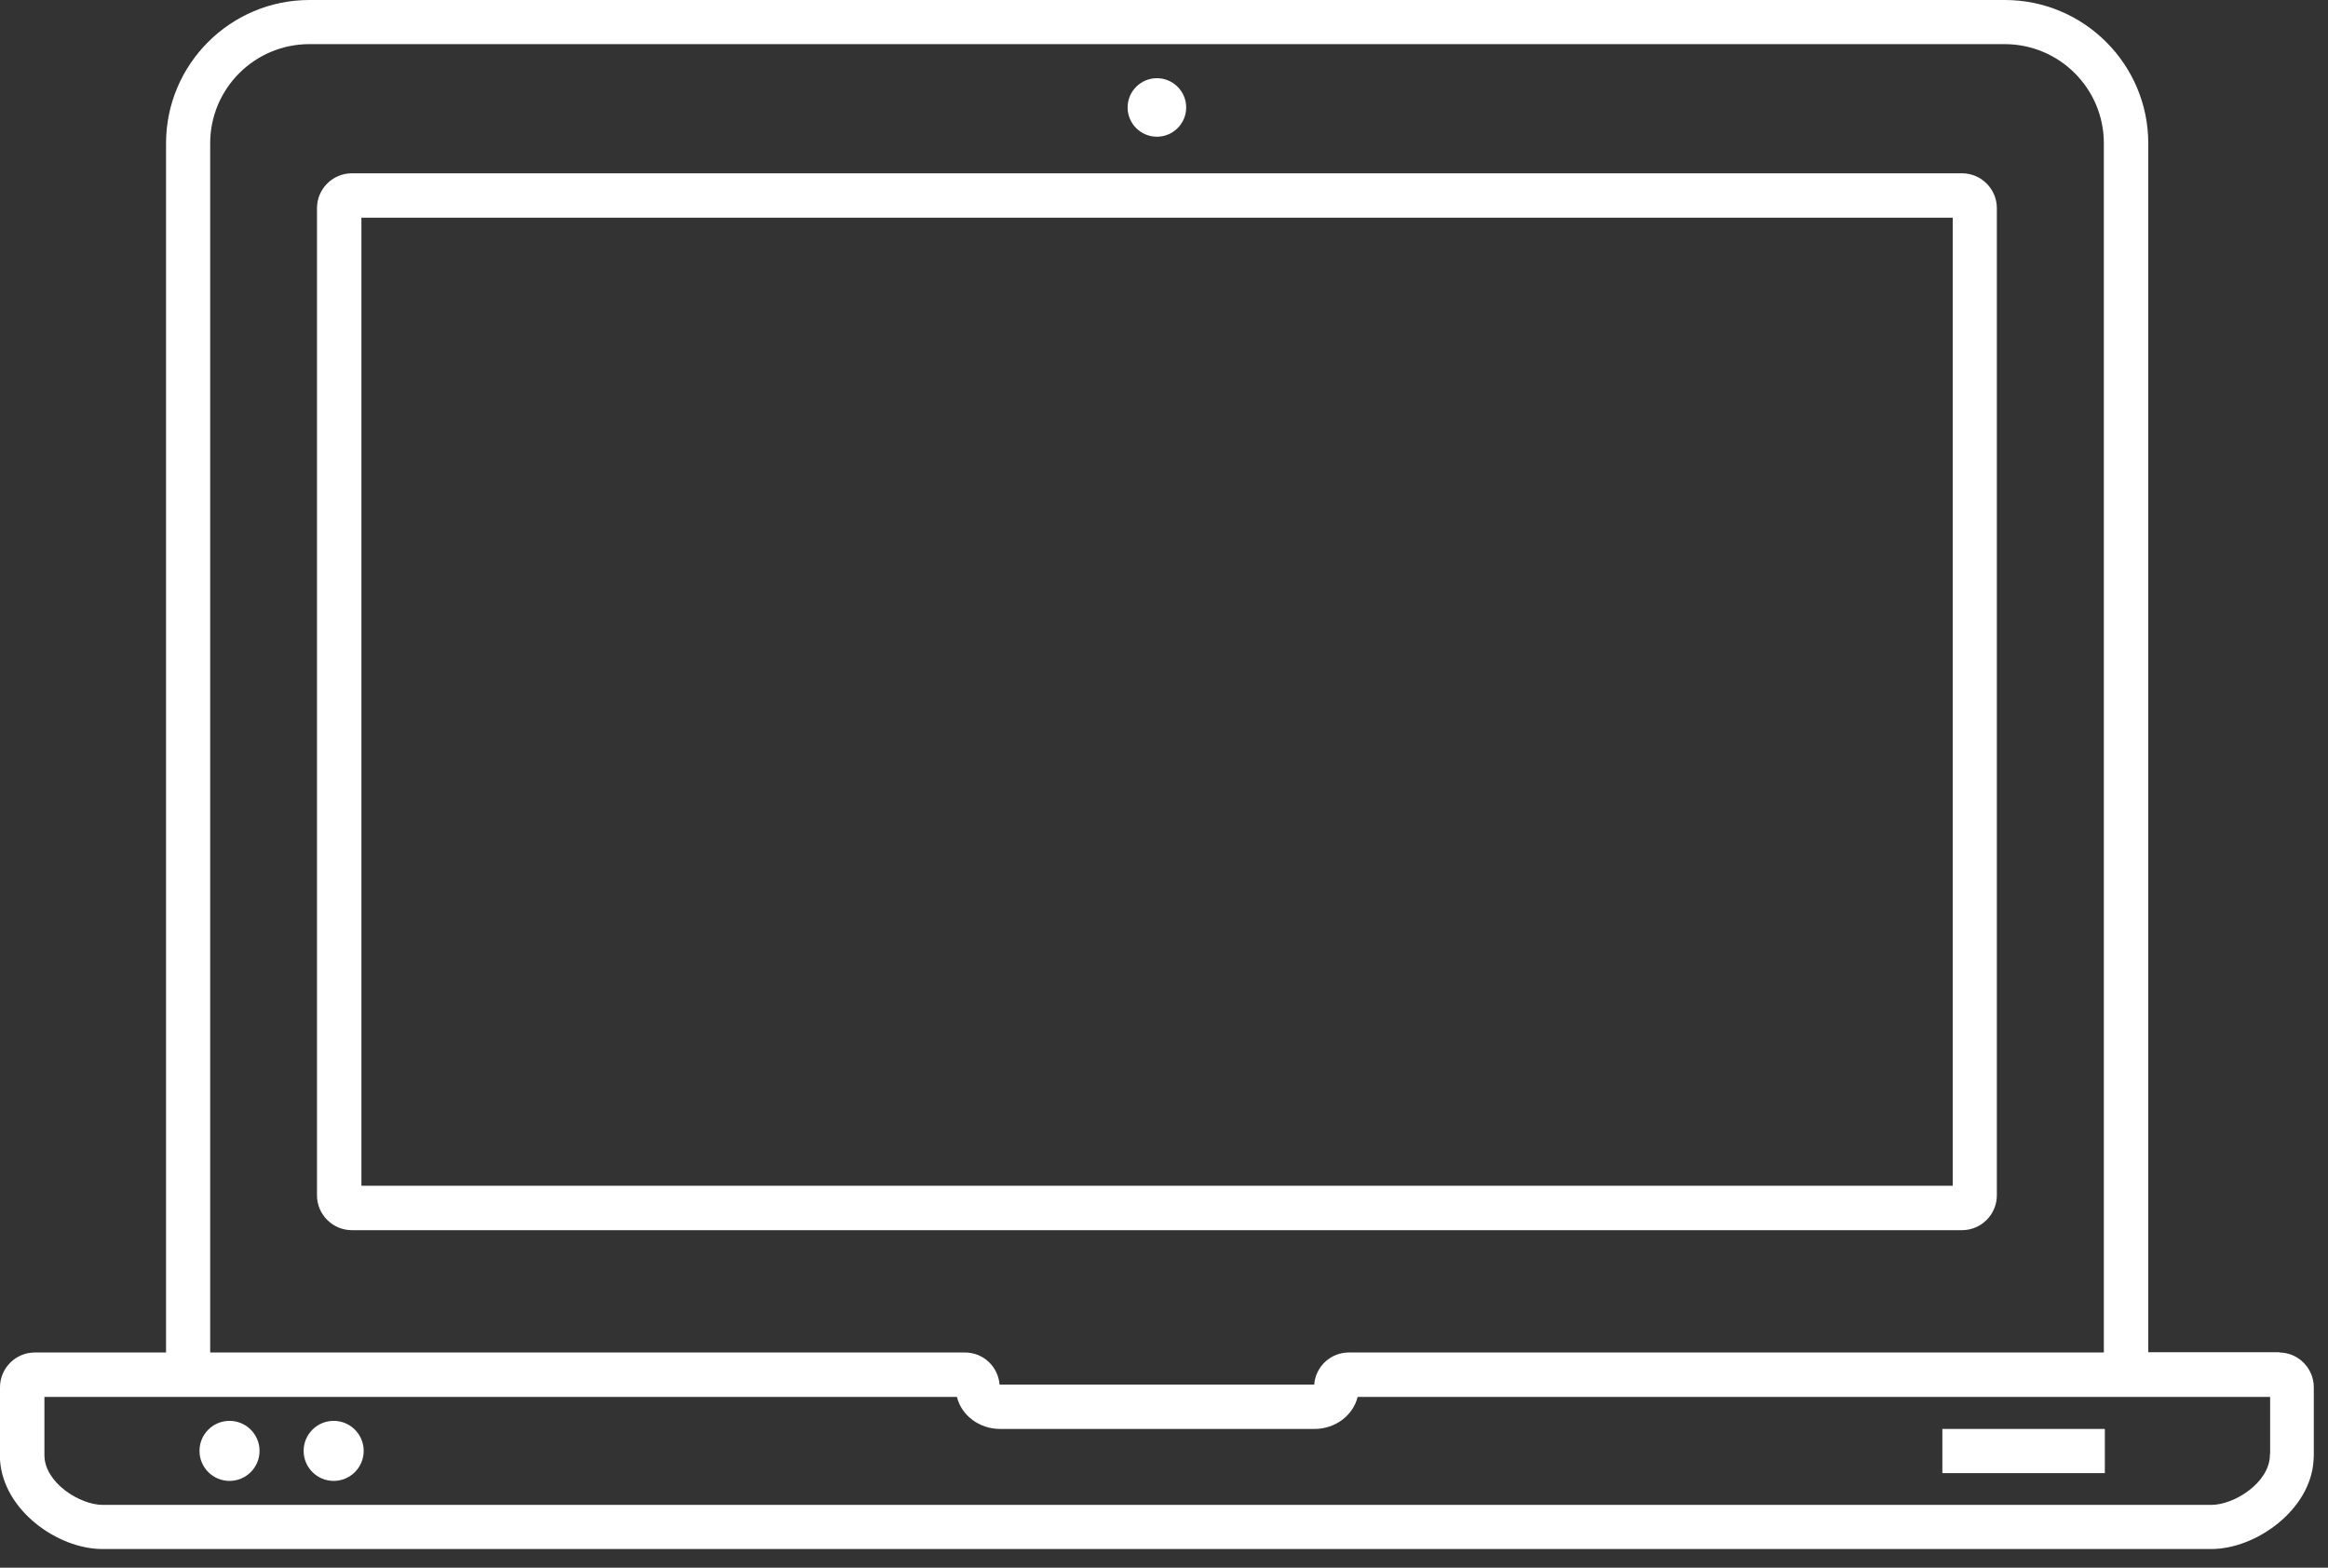 <svg xmlns="http://www.w3.org/2000/svg" width="49" height="33" viewBox="0 0 49 33" fill="none">
  <rect x="0" y="0" width="49" height="33" fill="#333333" stroke="none"/>
  <g clip-path="url(#clip0_1035_2227)">
    <path d="M44.303 30.079H40.883V31.009H44.303V30.079Z" fill="white"/>
    <path d="M42.03 25.162V4.381C42.03 3.978 41.701 3.648 41.297 3.648H7.405C7.001 3.648 6.672 3.978 6.672 4.381V25.162C6.672 25.565 7.001 25.895 7.405 25.895H41.297C41.701 25.895 42.03 25.565 42.03 25.162ZM41.101 24.96H7.607V4.583H41.101V24.965V24.96Z" fill="white"/>
    <path d="M24.351 2.878C24.69 2.878 24.967 2.602 24.967 2.262C24.967 1.922 24.69 1.646 24.351 1.646C24.011 1.646 23.734 1.922 23.734 2.262C23.734 2.602 24.011 2.878 24.351 2.878Z" fill="white"/>
    <path d="M47.979 28.465H45.217V3.016C45.217 1.354 43.862 0 42.2 0H6.512C4.849 0 3.495 1.354 3.495 3.016V28.47H0.733C0.329 28.47 0 28.799 0 29.203V30.648C0 30.679 0 30.711 0 30.727C0.064 31.789 1.211 32.607 2.156 32.607H46.544C47.485 32.607 48.632 31.784 48.696 30.743C48.696 30.711 48.701 30.679 48.701 30.648V29.203C48.701 28.799 48.372 28.47 47.973 28.47L47.979 28.465ZM4.424 3.016C4.424 1.864 5.359 0.929 6.512 0.929H42.194C43.347 0.929 44.282 1.864 44.282 3.016V28.47H28.39C28.008 28.47 27.689 28.767 27.662 29.145H21.039C21.007 28.762 20.694 28.47 20.311 28.47H4.424V3.016ZM47.777 30.6V30.642C47.761 31.216 47.023 31.678 46.544 31.678H2.162C1.684 31.678 0.945 31.216 0.935 30.642V30.584V29.405H20.141C20.237 29.793 20.609 30.079 21.049 30.079H27.668C28.108 30.079 28.48 29.793 28.576 29.405H47.782V30.605L47.777 30.6Z" fill="white"/>
    <path d="M4.831 31.173C5.18 31.173 5.463 30.89 5.463 30.541C5.463 30.192 5.18 29.909 4.831 29.909C4.482 29.909 4.199 30.192 4.199 30.541C4.199 30.89 4.482 31.173 4.831 31.173Z" fill="white"/>
    <path d="M7.023 31.173C7.372 31.173 7.655 30.89 7.655 30.541C7.655 30.192 7.372 29.909 7.023 29.909C6.674 29.909 6.391 30.192 6.391 30.541C6.391 30.89 6.674 31.173 7.023 31.173Z" fill="white"/>
  </g>
  <defs>
    <clipPath id="clip0_1035_2227">
      <rect width="48.706" height="32.602" fill="white"/>
    </clipPath>
  </defs>
</svg>